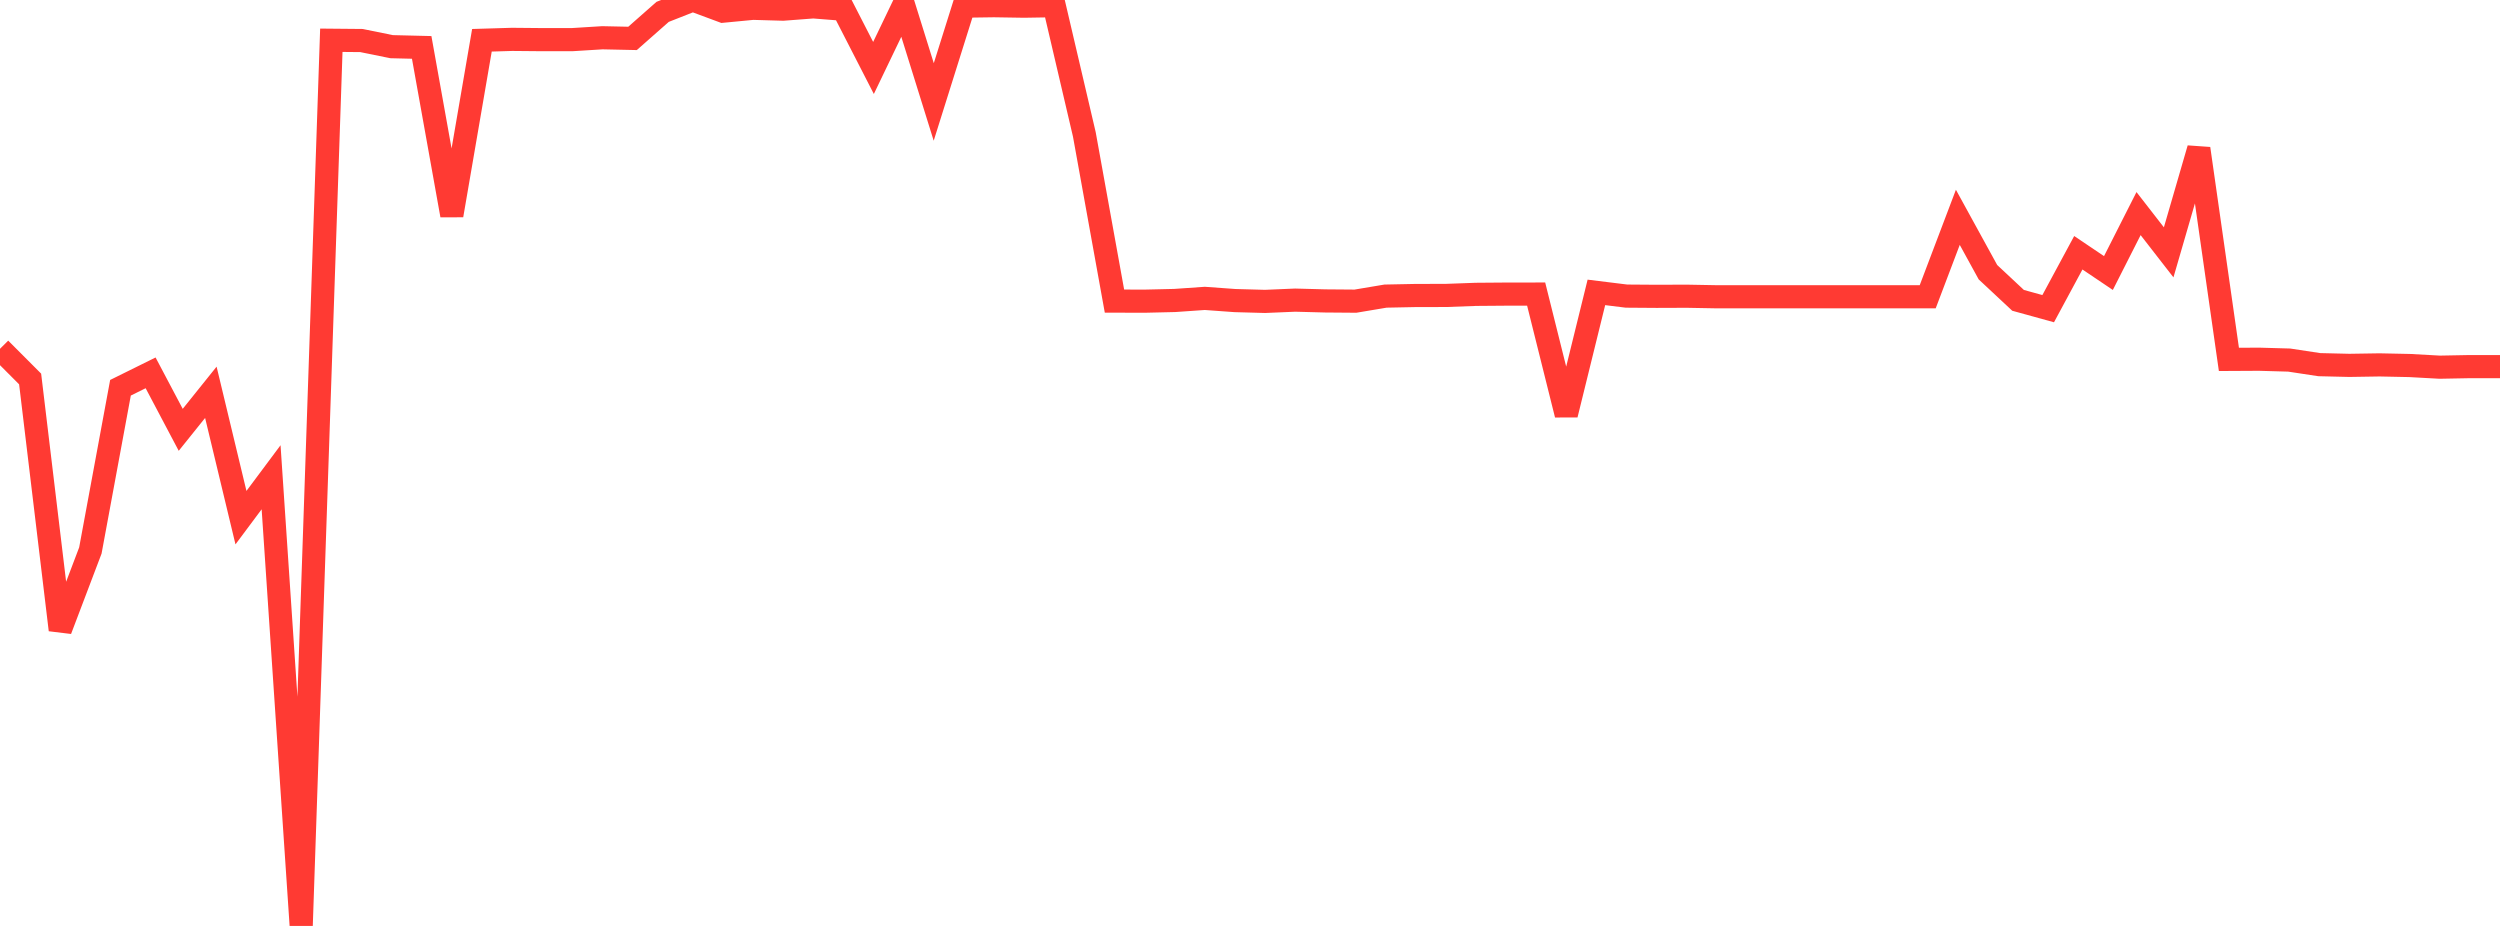 <?xml version="1.0" standalone="no"?>
<!DOCTYPE svg PUBLIC "-//W3C//DTD SVG 1.1//EN" "http://www.w3.org/Graphics/SVG/1.1/DTD/svg11.dtd">

<svg width="135" height="50" viewBox="0 0 135 50" preserveAspectRatio="none" 
  xmlns="http://www.w3.org/2000/svg"
  xmlns:xlink="http://www.w3.org/1999/xlink">


<polyline points="0.0, 18.835 1.627, 20.465 3.253, 34.013 4.88, 29.726 6.506, 20.939 8.133, 20.134 9.759, 23.211 11.386, 21.184 13.012, 27.953 14.639, 25.772 16.265, 50.0 17.892, 2.174 19.518, 2.189 21.145, 2.52 22.771, 2.56 24.398, 11.627 26.024, 2.175 27.651, 2.126 29.277, 2.141 30.904, 2.14 32.53, 2.039 34.157, 2.074 35.783, 0.64 37.41, 0.0 39.036, 0.604 40.663, 0.448 42.289, 0.495 43.916, 0.371 45.542, 0.499 47.169, 3.67 48.795, 0.285 50.422, 5.506 52.048, 0.331 53.675, 0.308 55.301, 0.334 56.928, 0.307 58.554, 7.257 60.181, 16.259 61.807, 16.264 63.434, 16.226 65.06, 16.113 66.687, 16.231 68.313, 16.276 69.94, 16.207 71.566, 16.25 73.193, 16.263 74.819, 15.99 76.446, 15.957 78.072, 15.954 79.699, 15.895 81.325, 15.882 82.952, 15.88 84.578, 22.394 86.205, 15.789 87.831, 15.99 89.458, 16.002 91.084, 15.996 92.711, 16.026 94.337, 16.026 95.964, 16.026 97.59, 16.026 99.217, 16.026 100.843, 16.026 102.47, 16.026 104.096, 16.026 105.723, 11.735 107.349, 14.699 108.976, 16.219 110.602, 16.668 112.229, 13.649 113.855, 14.744 115.482, 11.534 117.108, 13.627 118.735, 8.024 120.361, 19.407 121.988, 19.398 123.614, 19.444 125.241, 19.691 126.867, 19.73 128.494, 19.704 130.12, 19.738 131.747, 19.828 133.373, 19.797 135.0, 19.797" fill="none" stroke="#ff3a33" stroke-width="1.25"/>

</svg>